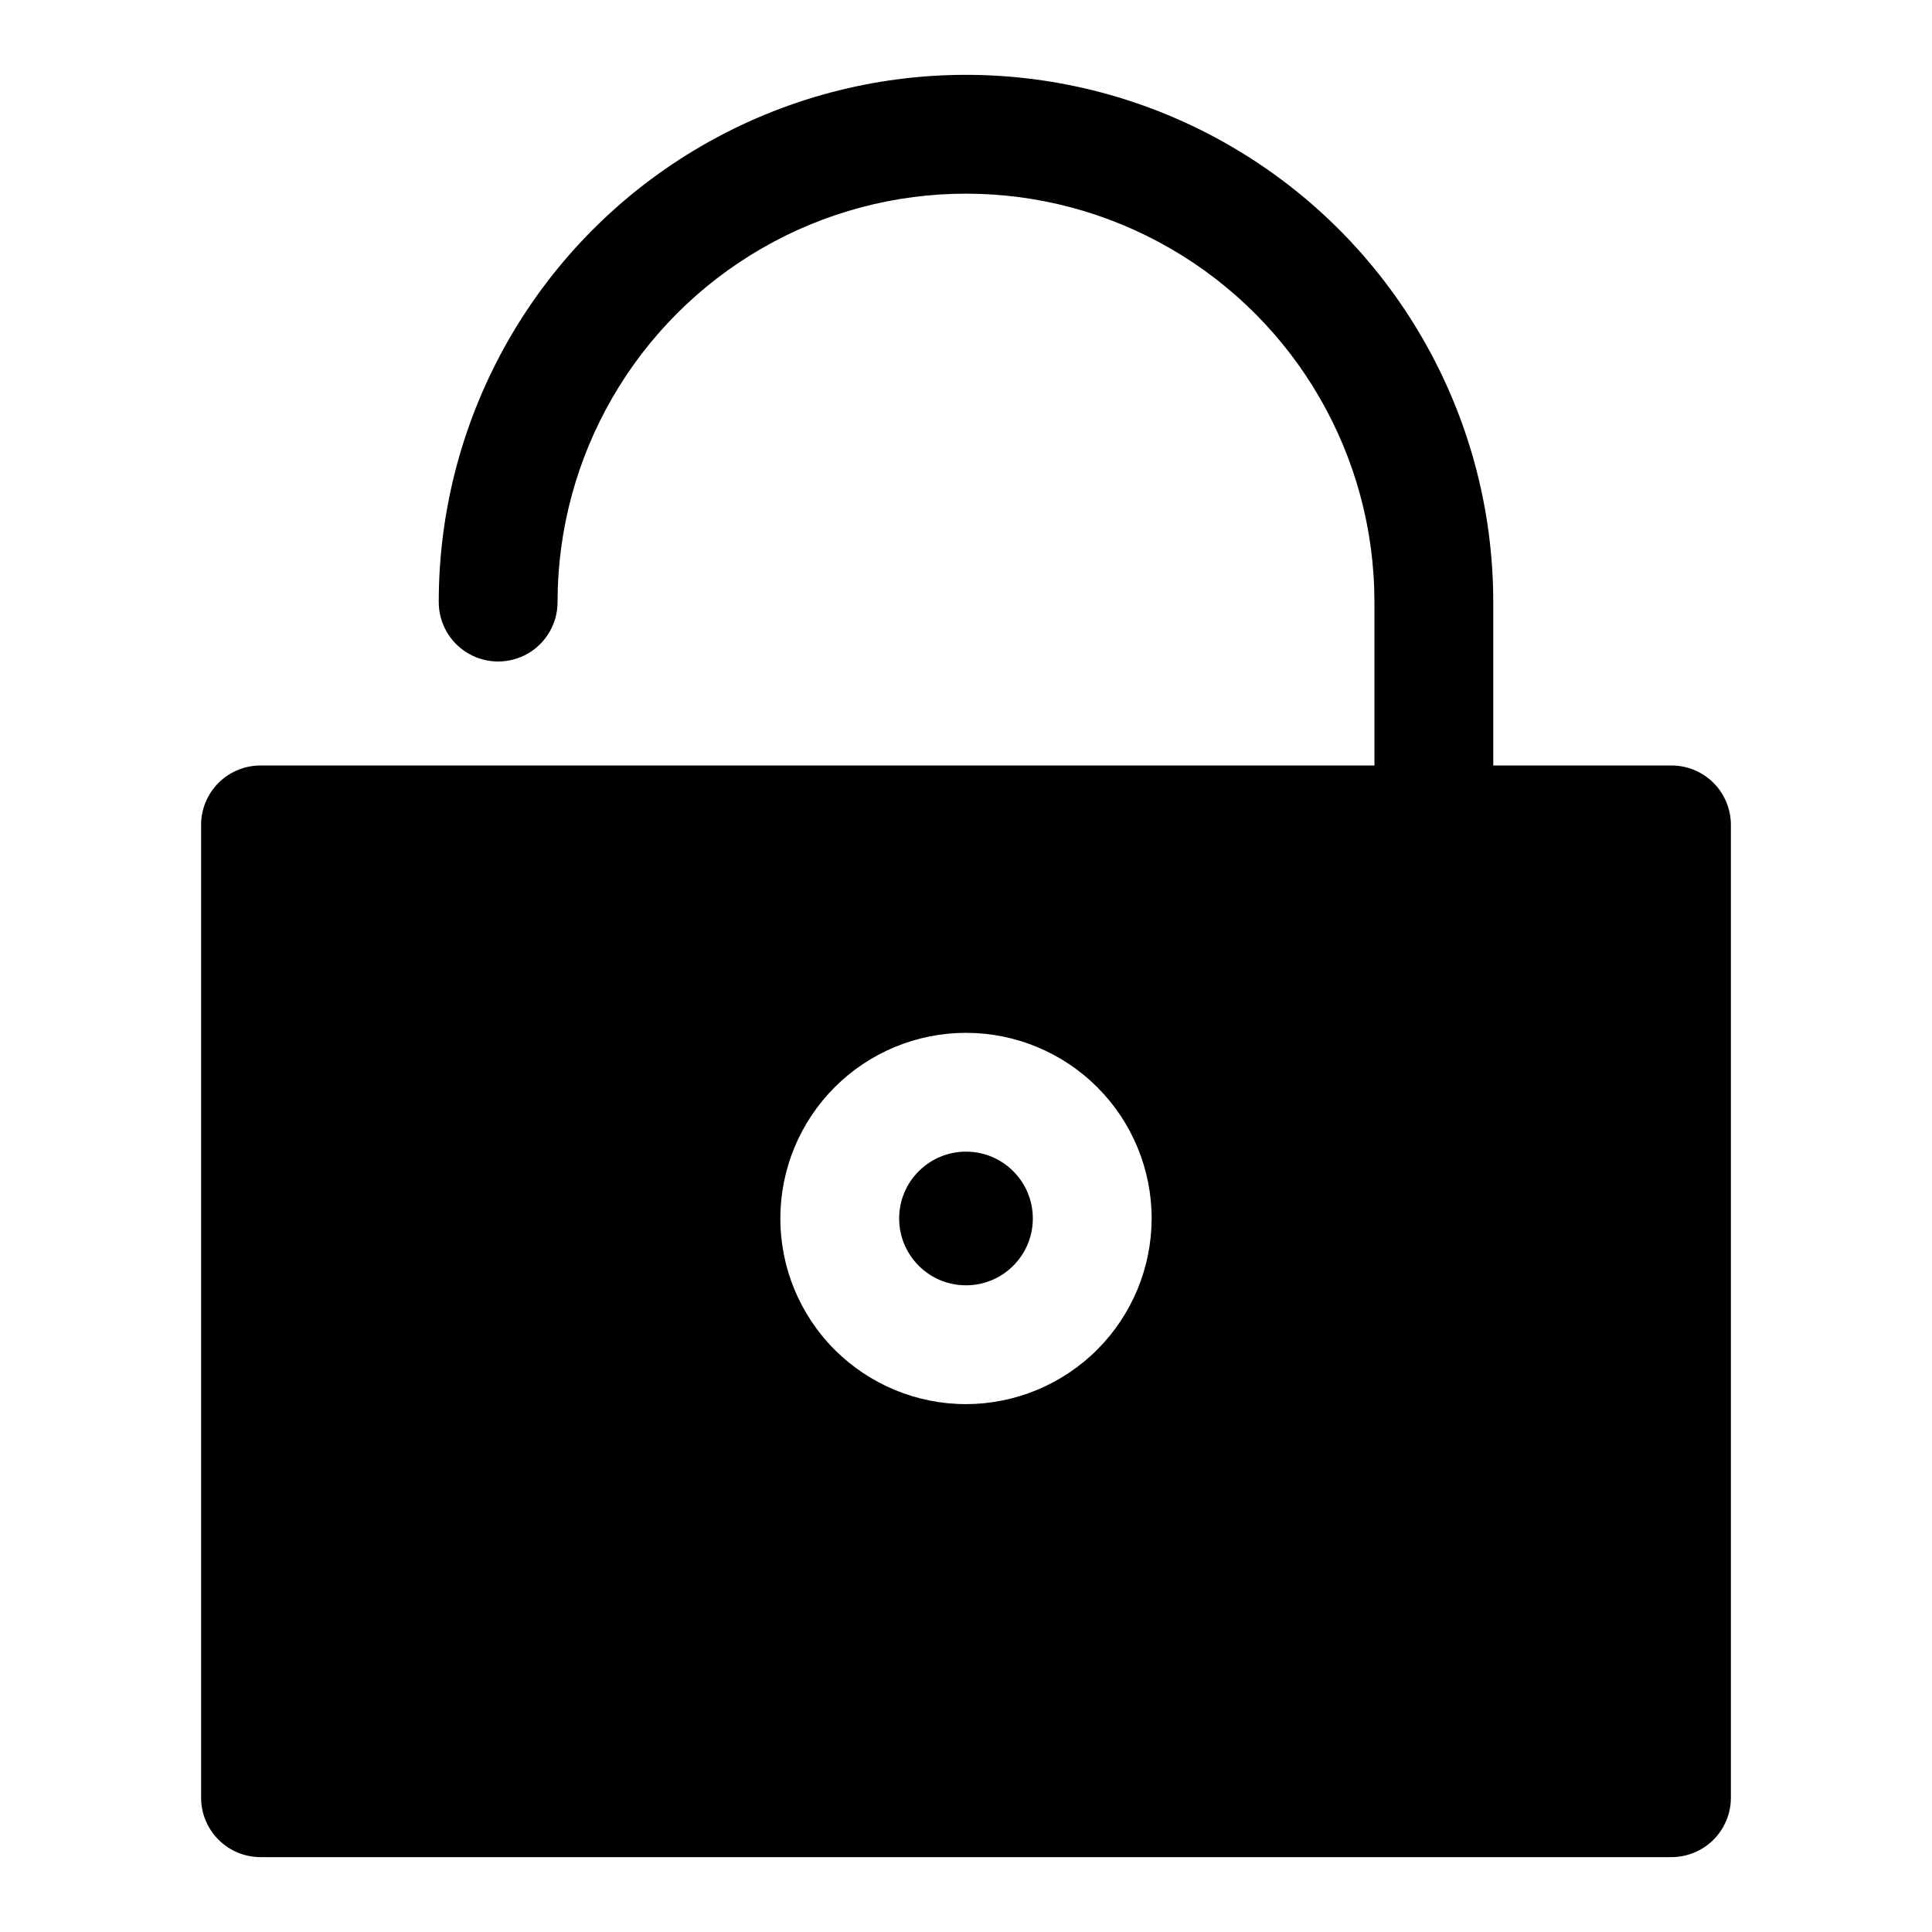 <?xml version="1.0" encoding="UTF-8"?>
<!-- Uploaded to: SVG Repo, www.svgrepo.com, Generator: SVG Repo Mixer Tools -->
<svg fill="#000000" width="800px" height="800px" version="1.1" viewBox="144 144 512 512" xmlns="http://www.w3.org/2000/svg">
 <g>
  <path d="m586.96 346.86h-47.23v-43.297h-0.004c0-49.922-26.633-96.047-69.863-121.01-43.234-24.961-96.496-24.961-139.73 0-43.23 24.961-69.863 71.086-69.863 121.01 0 5.625 3 10.82 7.871 13.633s10.875 2.812 15.746 0c4.871-2.812 7.871-8.008 7.871-13.633 0-38.672 20.633-74.402 54.121-93.738 33.488-19.336 74.75-19.336 108.24 0 33.492 19.336 54.121 55.066 54.121 93.738v43.297h-295.2c-4.176 0-8.18 1.656-11.133 4.609s-4.613 6.957-4.613 11.133v257.81c0 4.176 1.66 8.18 4.613 11.133s6.957 4.613 11.133 4.613h373.92c4.172 0 8.18-1.66 11.133-4.613 2.949-2.953 4.609-6.957 4.609-11.133v-257.81c0-4.176-1.66-8.18-4.609-11.133-2.953-2.953-6.961-4.609-11.133-4.609zm-186.96 169.25c-13.051 0-25.562-5.184-34.793-14.41-9.227-9.227-14.41-21.738-14.41-34.789 0-13.047 5.184-25.562 14.41-34.789 9.23-9.227 21.742-14.41 34.793-14.41 13.047 0 25.562 5.184 34.789 14.41 9.227 9.227 14.41 21.742 14.41 34.789-0.02 13.043-5.211 25.547-14.434 34.766-9.223 9.223-21.727 14.414-34.766 14.434z"/>
  <path d="m417.71 466.91c0 9.781-7.93 17.711-17.711 17.711-9.785 0-17.715-7.93-17.715-17.711s7.93-17.711 17.715-17.711c9.781 0 17.711 7.93 17.711 17.711"/>
 </g>
</svg>